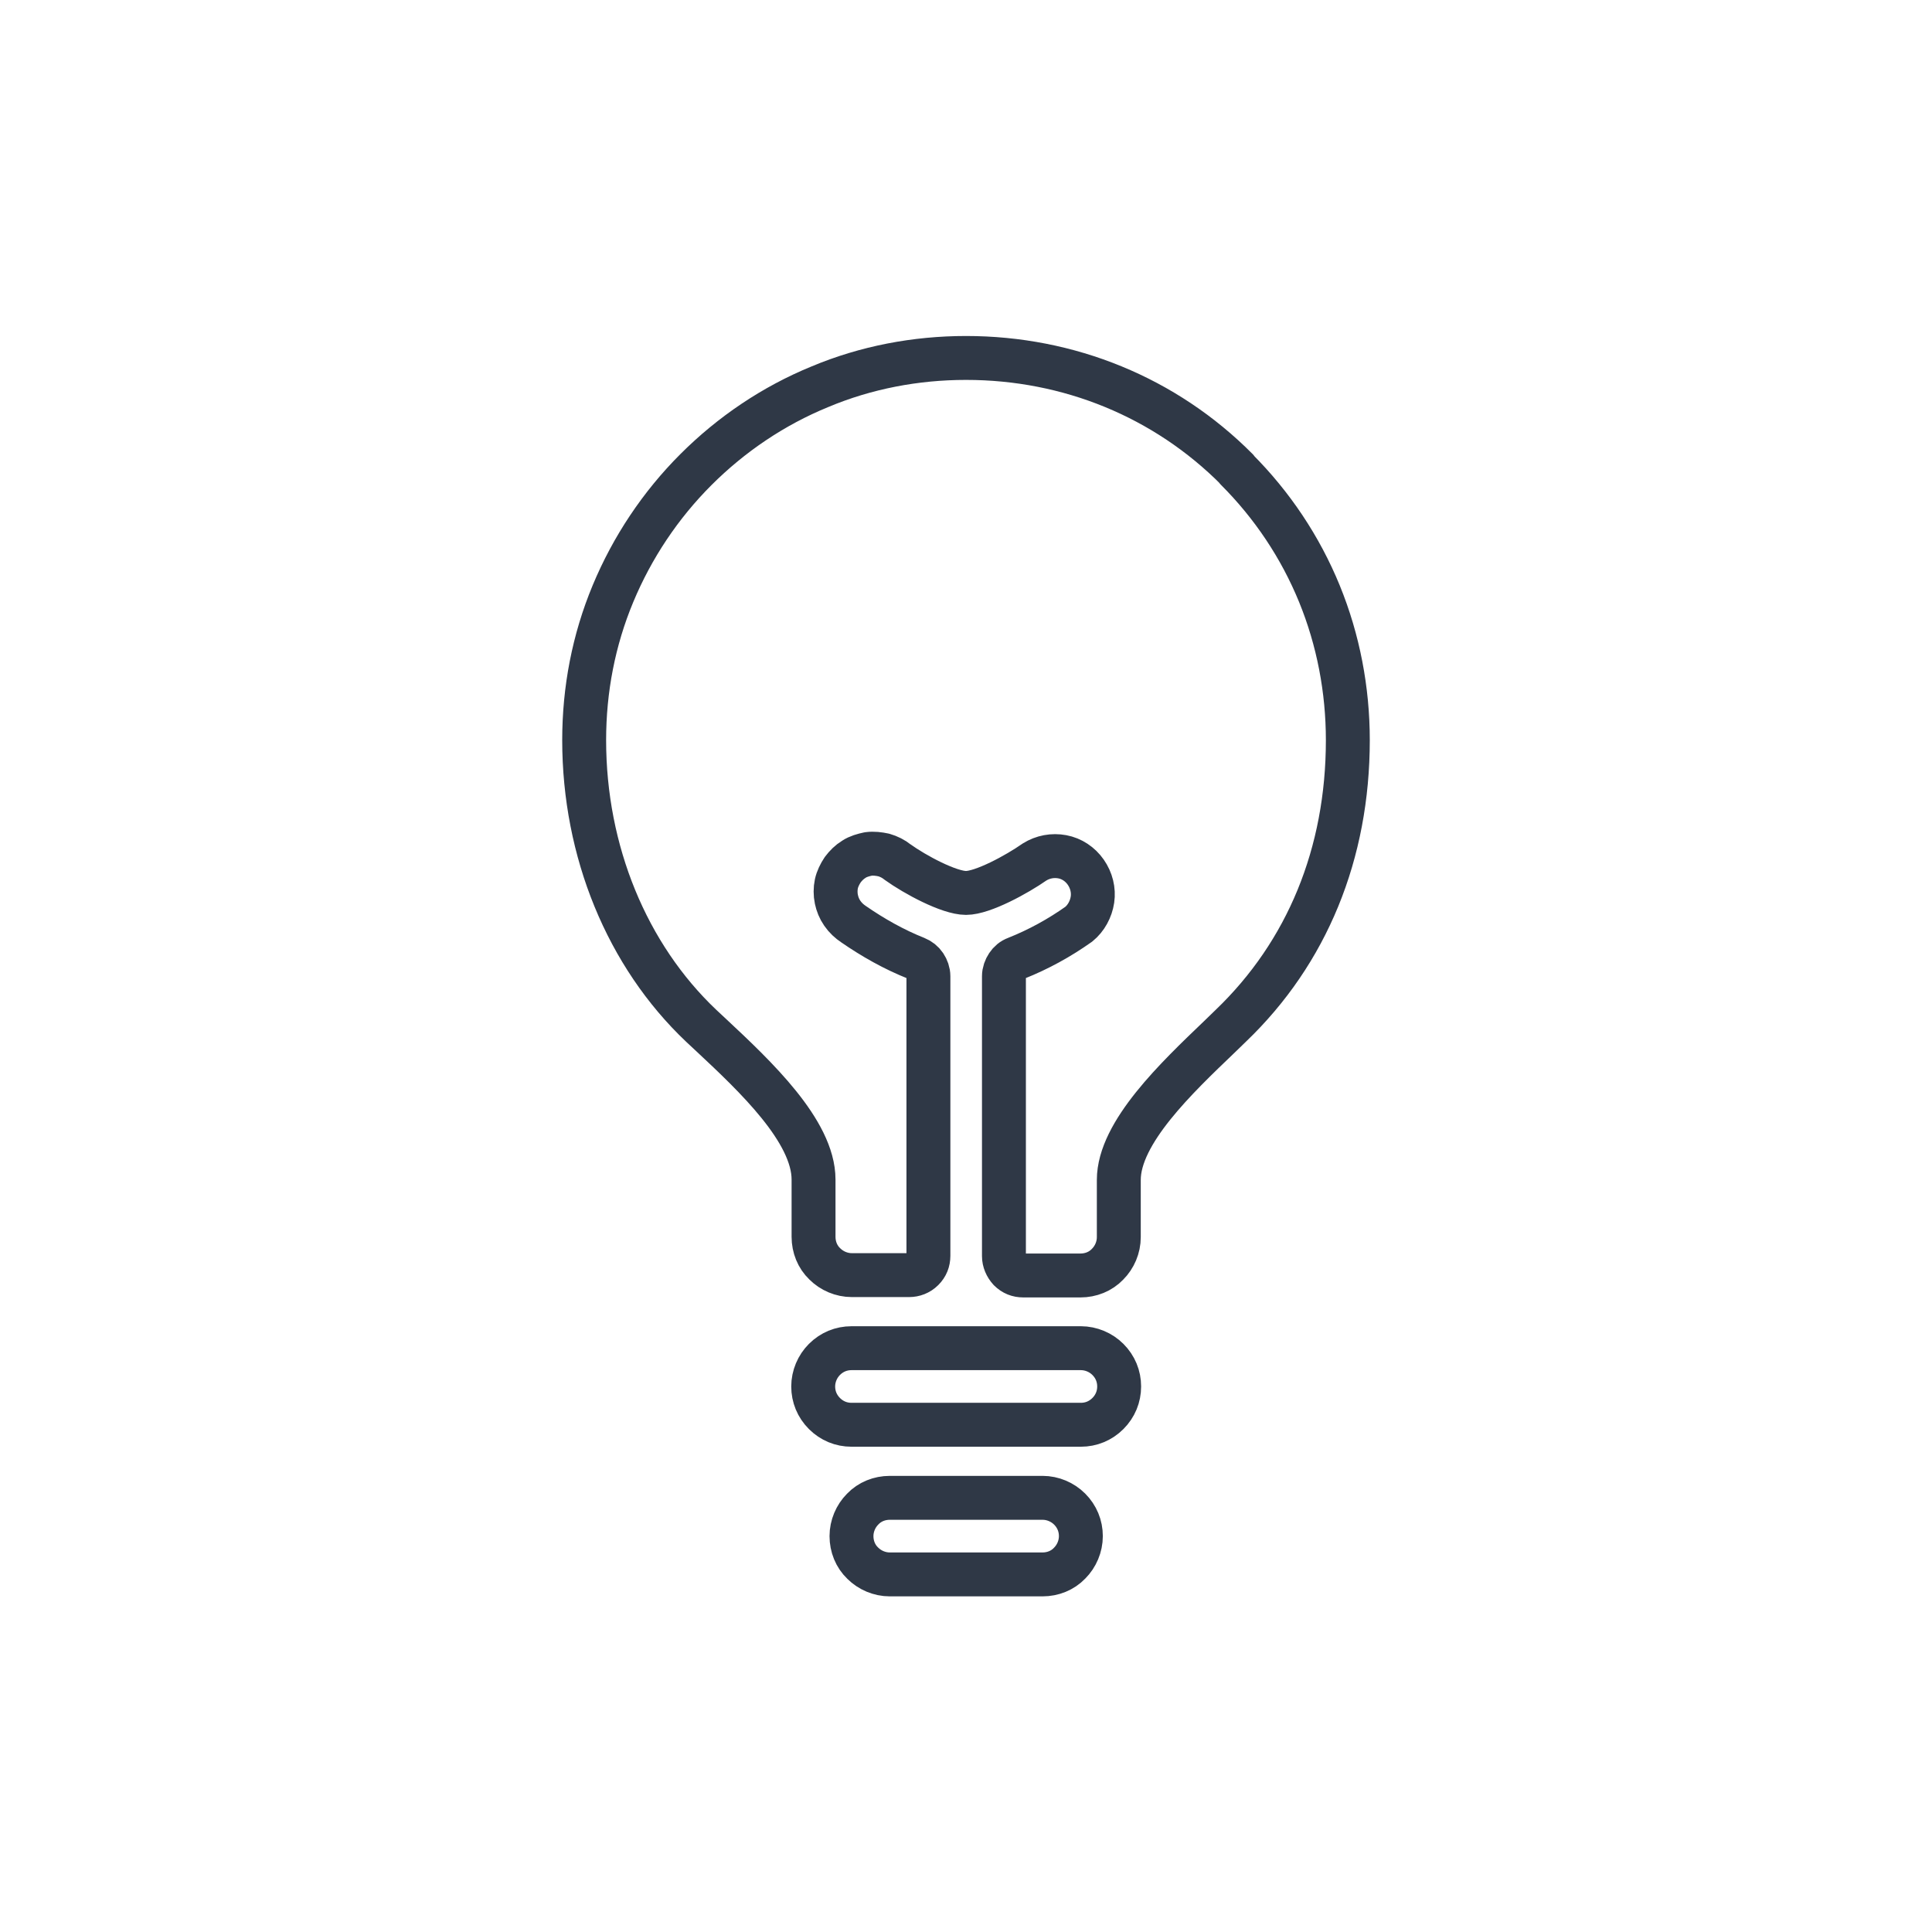 <?xml version="1.0" encoding="UTF-8"?> <svg xmlns="http://www.w3.org/2000/svg" id="_Слой_1" data-name="Слой 1" viewBox="0 0 55 55"><defs><style> .cls-1 { fill: none; stroke: #2f3846; stroke-linecap: round; stroke-linejoin: round; stroke-width: 1.25px; } </style></defs><path class="cls-1" d="m29.68,42.64h-4.35c-.29,0-.57.11-.77.32-.2.2-.32.48-.32.77s.11.57.32.77c.2.2.48.32.77.32h4.35c.29,0,.57-.11.77-.32.2-.2.32-.48.32-.77s-.11-.56-.32-.77c-.2-.2-.48-.32-.77-.32"></path><path class="cls-1" d="m30.77,38.38h-6.53c-.29,0-.56.11-.77.32-.2.2-.32.48-.32.77s.11.56.32.77.48.32.77.32h6.53c.29,0,.56-.11.77-.32s.32-.48.32-.77-.11-.56-.32-.77c-.2-.2-.48-.32-.77-.32"></path><path class="cls-1" d="m35.21,13.36c-2.04-2.05-4.78-3.17-7.71-3.17-1.43,0-2.85.27-4.16.82-1.32.54-2.52,1.35-3.53,2.36s-1.81,2.21-2.36,3.53-.82,2.73-.82,4.17c0,3.17,1.22,6.13,3.33,8.13l.3.28c1.23,1.15,2.9,2.72,2.9,4.1v1.63c0,.29.11.57.32.77.2.2.48.32.77.32h1.63c.14,0,.28-.05.39-.16s.16-.24.16-.39v-7.96c0-.11-.04-.22-.1-.31s-.15-.16-.25-.2c-.63-.25-1.23-.59-1.78-.97-.12-.08-.23-.18-.32-.31s-.14-.26-.17-.4c-.03-.14-.03-.3,0-.44s.1-.28.18-.4c.09-.12.19-.22.32-.3.12-.08.27-.12.41-.15.15-.02.3,0,.44.03.14.04.28.11.39.2.5.36,1.47.88,1.95.88s1.45-.53,1.95-.88c.24-.15.52-.2.79-.15.27.05.51.21.67.44.16.23.23.51.19.78s-.18.53-.39.7c-.55.39-1.15.72-1.78.97-.11.04-.19.11-.25.2-.06.09-.1.2-.1.31v7.97c0,.14.06.28.16.39.11.11.24.16.39.16h1.63c.29,0,.57-.11.77-.32.2-.2.32-.48.32-.77v-1.63c0-1.35,1.66-2.92,2.86-4.07l.33-.32c2.17-2.08,3.33-4.9,3.33-8.13,0-1.43-.27-2.85-.81-4.17s-1.34-2.52-2.36-3.54"></path></svg> 